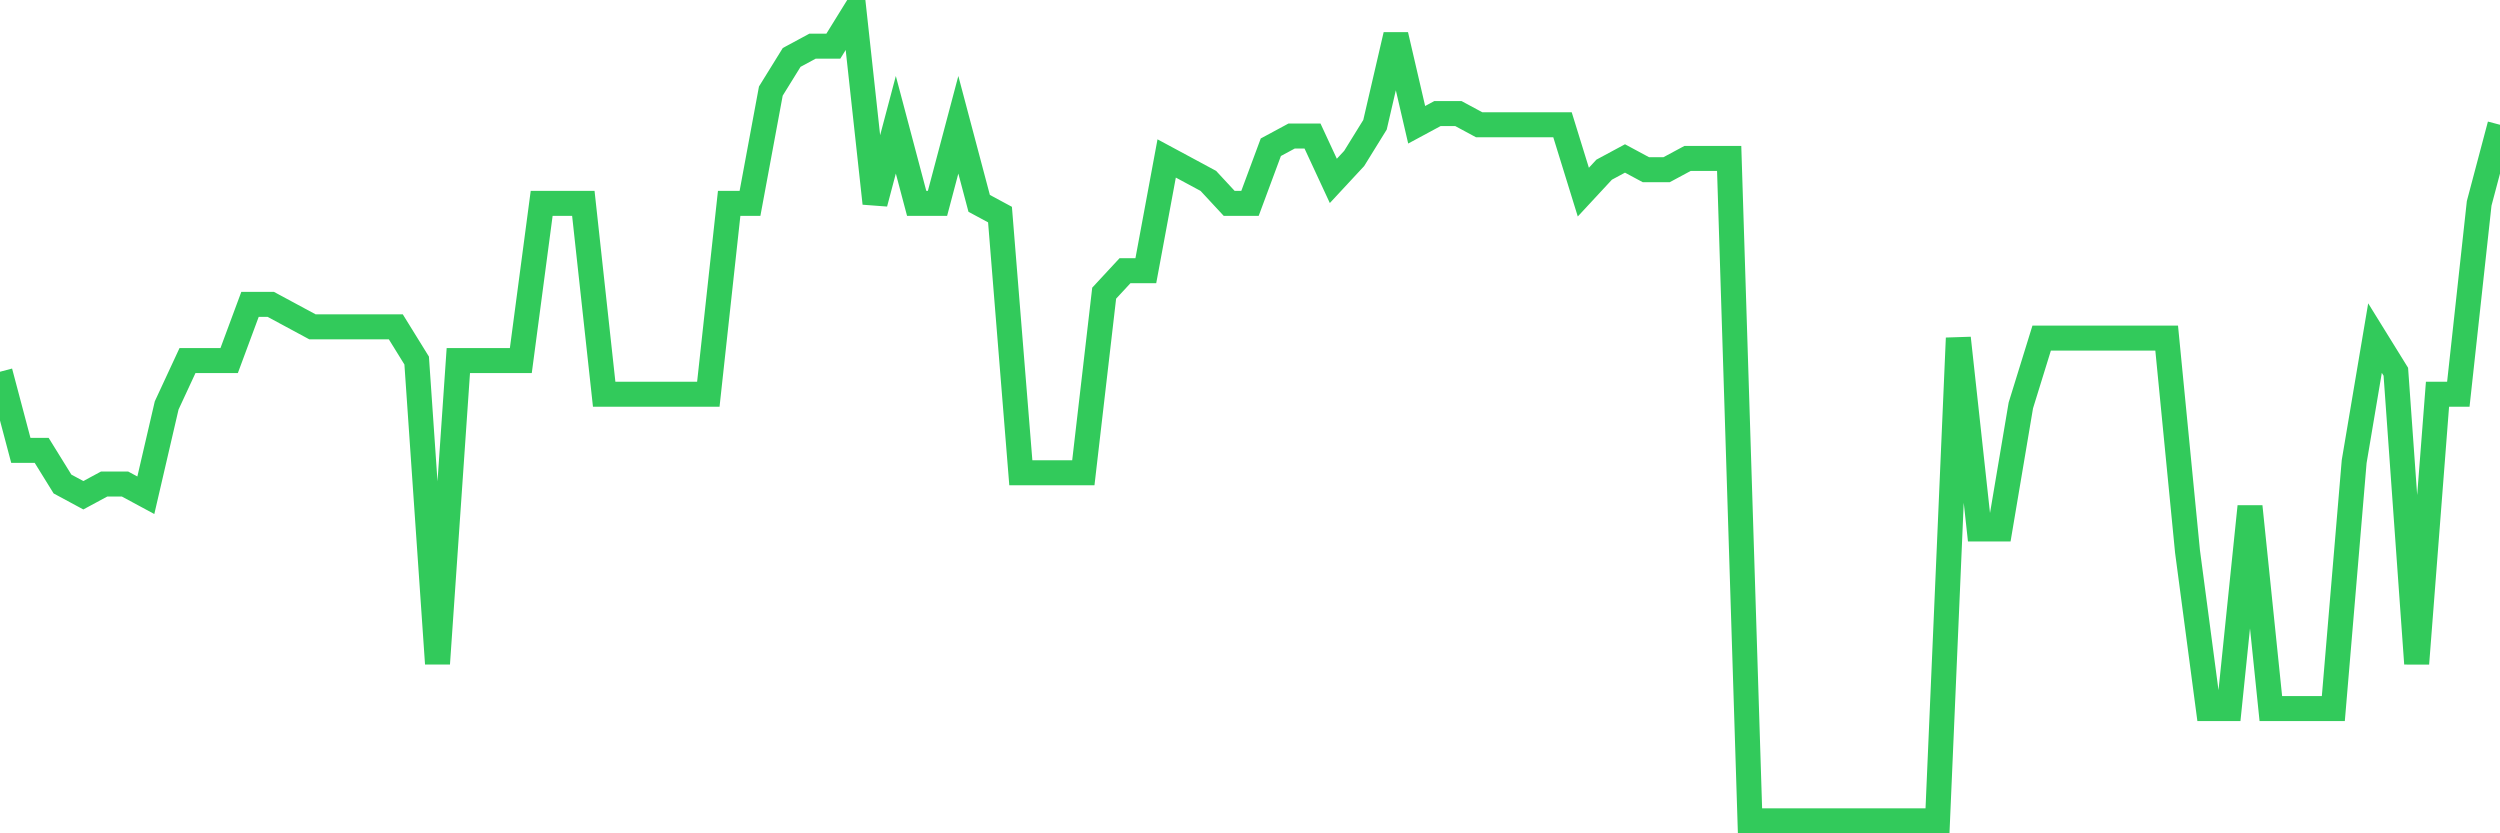 <svg
  xmlns="http://www.w3.org/2000/svg"
  xmlns:xlink="http://www.w3.org/1999/xlink"
  width="120"
  height="40"
  viewBox="0 0 120 40"
  preserveAspectRatio="none"
>
  <polyline
    points="0,17.844 1,21.617 2,21.617 3,23.233 4,23.772 5,23.233 6,23.233 7,23.772 8,19.461 9,17.306 10,17.306 11,17.306 12,14.611 13,14.611 14,15.15 15,15.689 16,15.689 17,15.689 18,15.689 19,15.689 20,17.306 21,31.856 22,17.306 23,17.306 24,17.306 25,17.306 26,9.761 27,9.761 28,9.761 29,18.922 30,18.922 31,18.922 32,18.922 33,18.922 34,18.922 35,9.761 36,9.761 37,4.372 38,2.756 39,2.217 40,2.217 41,0.6 42,9.761 43,5.989 44,9.761 45,9.761 46,5.989 47,9.761 48,10.3 49,22.694 50,22.694 51,22.694 52,22.694 53,14.072 54,12.994 55,12.994 56,7.606 57,8.144 58,8.683 59,9.761 60,9.761 61,7.067 62,6.528 63,6.528 64,8.683 65,7.606 66,5.989 67,1.678 68,5.989 69,5.45 70,5.45 71,5.989 72,5.989 73,5.989 74,5.989 75,5.989 76,9.222 77,8.144 78,7.606 79,8.144 80,8.144 81,7.606 82,7.606 83,7.606 84,39.4 85,39.4 86,39.4 87,39.4 88,39.4 89,39.4 90,39.4 91,39.4 92,39.4 93,39.4 94,16.228 95,25.389 96,25.389 97,19.461 98,16.228 99,16.228 100,16.228 101,16.228 102,16.228 103,16.228 104,16.228 105,26.467 106,34.011 107,34.011 108,24.311 109,34.011 110,34.011 111,34.011 112,34.011 113,22.156 114,16.228 115,17.844 116,31.856 117,18.922 118,18.922 119,9.761 120,5.989"
    fill="none"
    stroke="#32ca5b"
    stroke-width="1.2"
  >
  </polyline>
</svg>